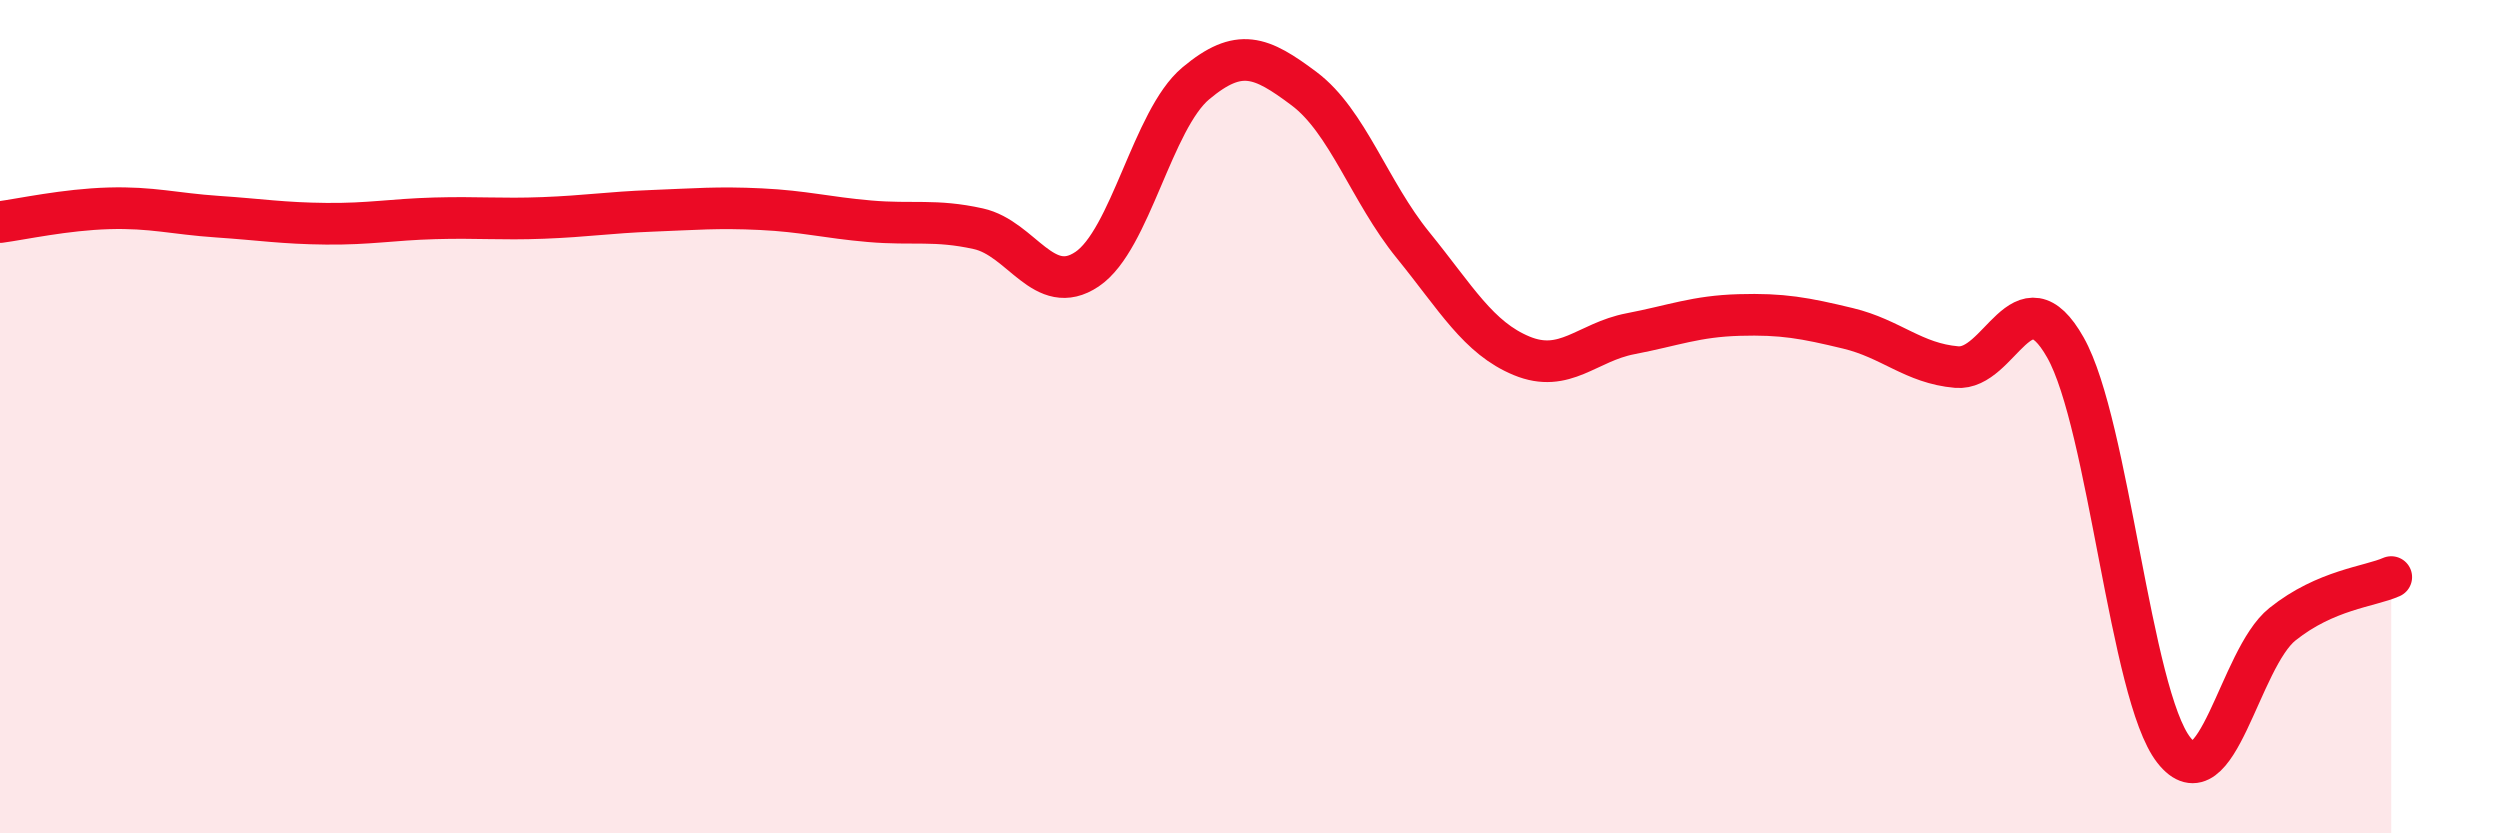 
    <svg width="60" height="20" viewBox="0 0 60 20" xmlns="http://www.w3.org/2000/svg">
      <path
        d="M 0,5.33 C 0.52,5.26 1.57,5.03 2.61,5 C 3.65,4.97 4.18,5.13 5.22,5.2 C 6.26,5.27 6.79,5.36 7.83,5.37 C 8.87,5.38 9.39,5.27 10.43,5.24 C 11.47,5.21 12,5.27 13.04,5.23 C 14.08,5.19 14.61,5.1 15.65,5.06 C 16.69,5.02 17.22,4.97 18.26,5.02 C 19.3,5.07 19.83,5.22 20.87,5.31 C 21.91,5.4 22.44,5.26 23.48,5.49 C 24.52,5.72 25.05,7.16 26.09,6.46 C 27.13,5.76 27.66,2.87 28.7,2 C 29.74,1.13 30.26,1.35 31.3,2.13 C 32.34,2.91 32.87,4.6 33.91,5.88 C 34.95,7.16 35.48,8.11 36.52,8.54 C 37.56,8.97 38.09,8.21 39.13,8.01 C 40.17,7.81 40.7,7.59 41.74,7.56 C 42.78,7.53 43.31,7.63 44.35,7.88 C 45.39,8.13 45.92,8.72 46.96,8.81 C 48,8.9 48.53,6.5 49.57,8.34 C 50.61,10.18 51.13,16.67 52.17,18 C 53.21,19.33 53.74,15.81 54.78,14.98 C 55.82,14.15 56.87,14.08 57.39,13.85L57.39 20L0 20Z"
        fill="#EB0A25"
        opacity="0.1"
        stroke-linecap="round"
        stroke-linejoin="round"
      />
      <path
        d="M 0,5.33 C 0.52,5.26 1.57,5.03 2.61,5 C 3.65,4.97 4.18,5.13 5.22,5.2 C 6.26,5.27 6.79,5.36 7.83,5.37 C 8.87,5.38 9.39,5.27 10.43,5.24 C 11.47,5.21 12,5.27 13.04,5.23 C 14.08,5.19 14.61,5.1 15.65,5.06 C 16.69,5.02 17.22,4.97 18.26,5.02 C 19.3,5.07 19.83,5.22 20.87,5.31 C 21.91,5.4 22.44,5.26 23.48,5.49 C 24.52,5.72 25.05,7.16 26.09,6.46 C 27.13,5.76 27.66,2.87 28.7,2 C 29.74,1.13 30.26,1.35 31.3,2.13 C 32.34,2.91 32.87,4.6 33.91,5.88 C 34.95,7.16 35.48,8.11 36.52,8.54 C 37.56,8.97 38.09,8.21 39.13,8.01 C 40.17,7.81 40.7,7.59 41.74,7.56 C 42.78,7.53 43.31,7.63 44.35,7.88 C 45.39,8.13 45.92,8.72 46.96,8.81 C 48,8.9 48.53,6.5 49.57,8.34 C 50.61,10.18 51.13,16.67 52.17,18 C 53.21,19.33 53.74,15.81 54.78,14.98 C 55.82,14.15 56.87,14.08 57.39,13.85"
        stroke="#EB0A25"
        stroke-width="1"
        fill="none"
        stroke-linecap="round"
        stroke-linejoin="round"
      />
    </svg>
  